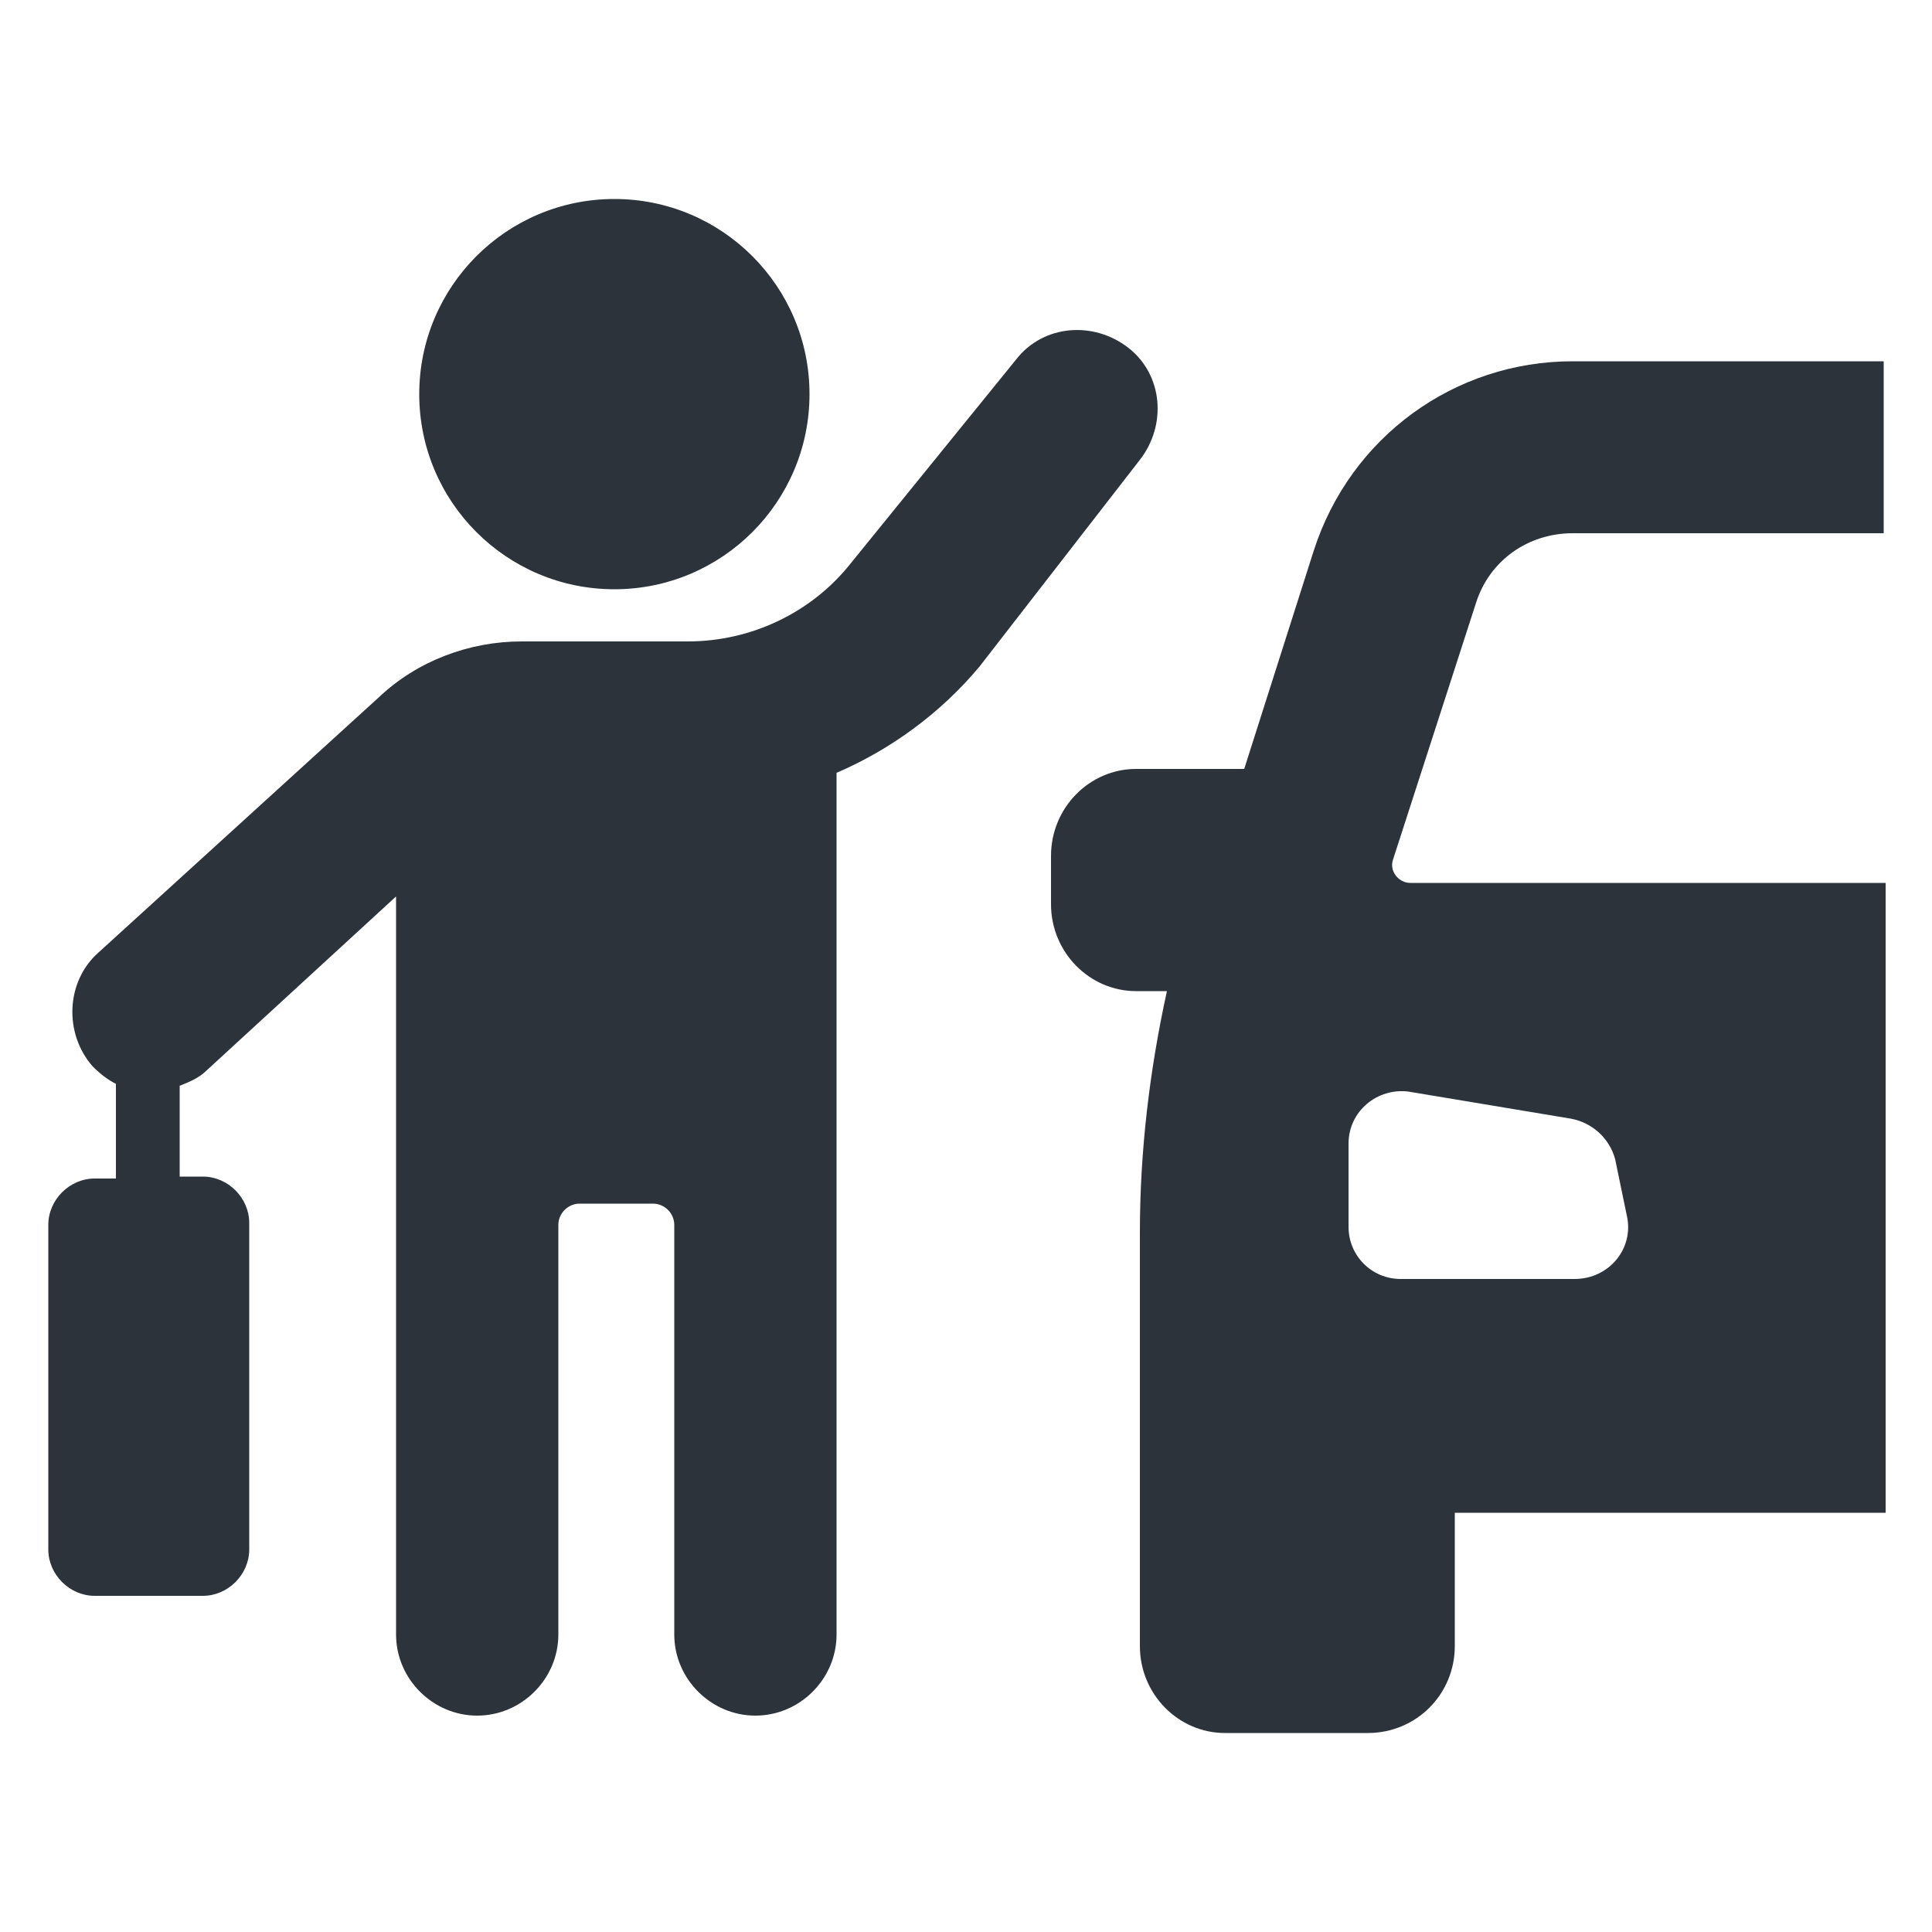 <svg width="35" height="35" viewBox="0 0 35 35" fill="none" xmlns="http://www.w3.org/2000/svg">
<path d="M20.44 6.3C19.81 5.81 18.9 5.88 18.41 6.51L15.4 10.22C14.7 11.095 13.615 11.62 12.46 11.62H9.45C8.505 11.62 7.56 11.97 6.86 12.635L1.785 17.255C1.19 17.78 1.155 18.725 1.68 19.32C1.82 19.46 1.96 19.565 2.1 19.635V21.35H1.715C1.26 21.35 0.875 21.735 0.875 22.19V28.07C0.875 28.525 1.26 28.91 1.715 28.91H3.675C4.13 28.91 4.515 28.525 4.515 28.07V22.155C4.515 21.7 4.13 21.315 3.675 21.315H3.255V19.67C3.43 19.6 3.605 19.53 3.745 19.39L7.175 16.24V29.61C7.175 30.415 7.84 31.08 8.645 31.08C9.45 31.08 10.115 30.415 10.115 29.61V22.19C10.115 21.98 10.29 21.805 10.5 21.805H11.83C12.04 21.805 12.215 21.98 12.215 22.19V29.61C12.215 30.415 12.88 31.08 13.685 31.08C14.49 31.08 15.155 30.415 15.155 29.61V14C16.135 13.58 17.045 12.915 17.745 12.075L20.65 8.33C21.14 7.7 21.07 6.79 20.44 6.3Z" fill="#2D333B"/>
<path d="M11.13 10.675C13.082 10.675 14.665 9.092 14.665 7.14C14.665 5.188 13.082 3.605 11.13 3.605C9.178 3.605 7.595 5.188 7.595 7.14C7.595 9.092 9.178 10.675 11.13 10.675Z" fill="#2D333B"/>
<path d="M26.74 10.92C26.985 10.15 27.685 9.66 28.49 9.66H34.125V6.545H28.49C26.355 6.545 24.465 7.91 23.8 9.975L22.54 13.93H20.58C19.74 13.93 19.04 14.63 19.04 15.505V16.38C19.04 17.255 19.74 17.955 20.58 17.955H21.14C20.825 19.39 20.65 20.86 20.65 22.33V29.82C20.65 30.695 21.35 31.395 22.19 31.395H24.78C25.655 31.395 26.355 30.695 26.355 29.82V27.405H34.16V15.995H25.55C25.34 15.995 25.165 15.785 25.235 15.575L26.74 10.92ZM25.515 19.775L28.455 20.265C28.84 20.335 29.155 20.615 29.26 21L29.47 22.015C29.61 22.61 29.155 23.17 28.525 23.17H25.375C24.85 23.17 24.43 22.75 24.43 22.225V20.72C24.43 20.125 24.955 19.705 25.515 19.775Z" fill="#2D333B"/>
</svg>
